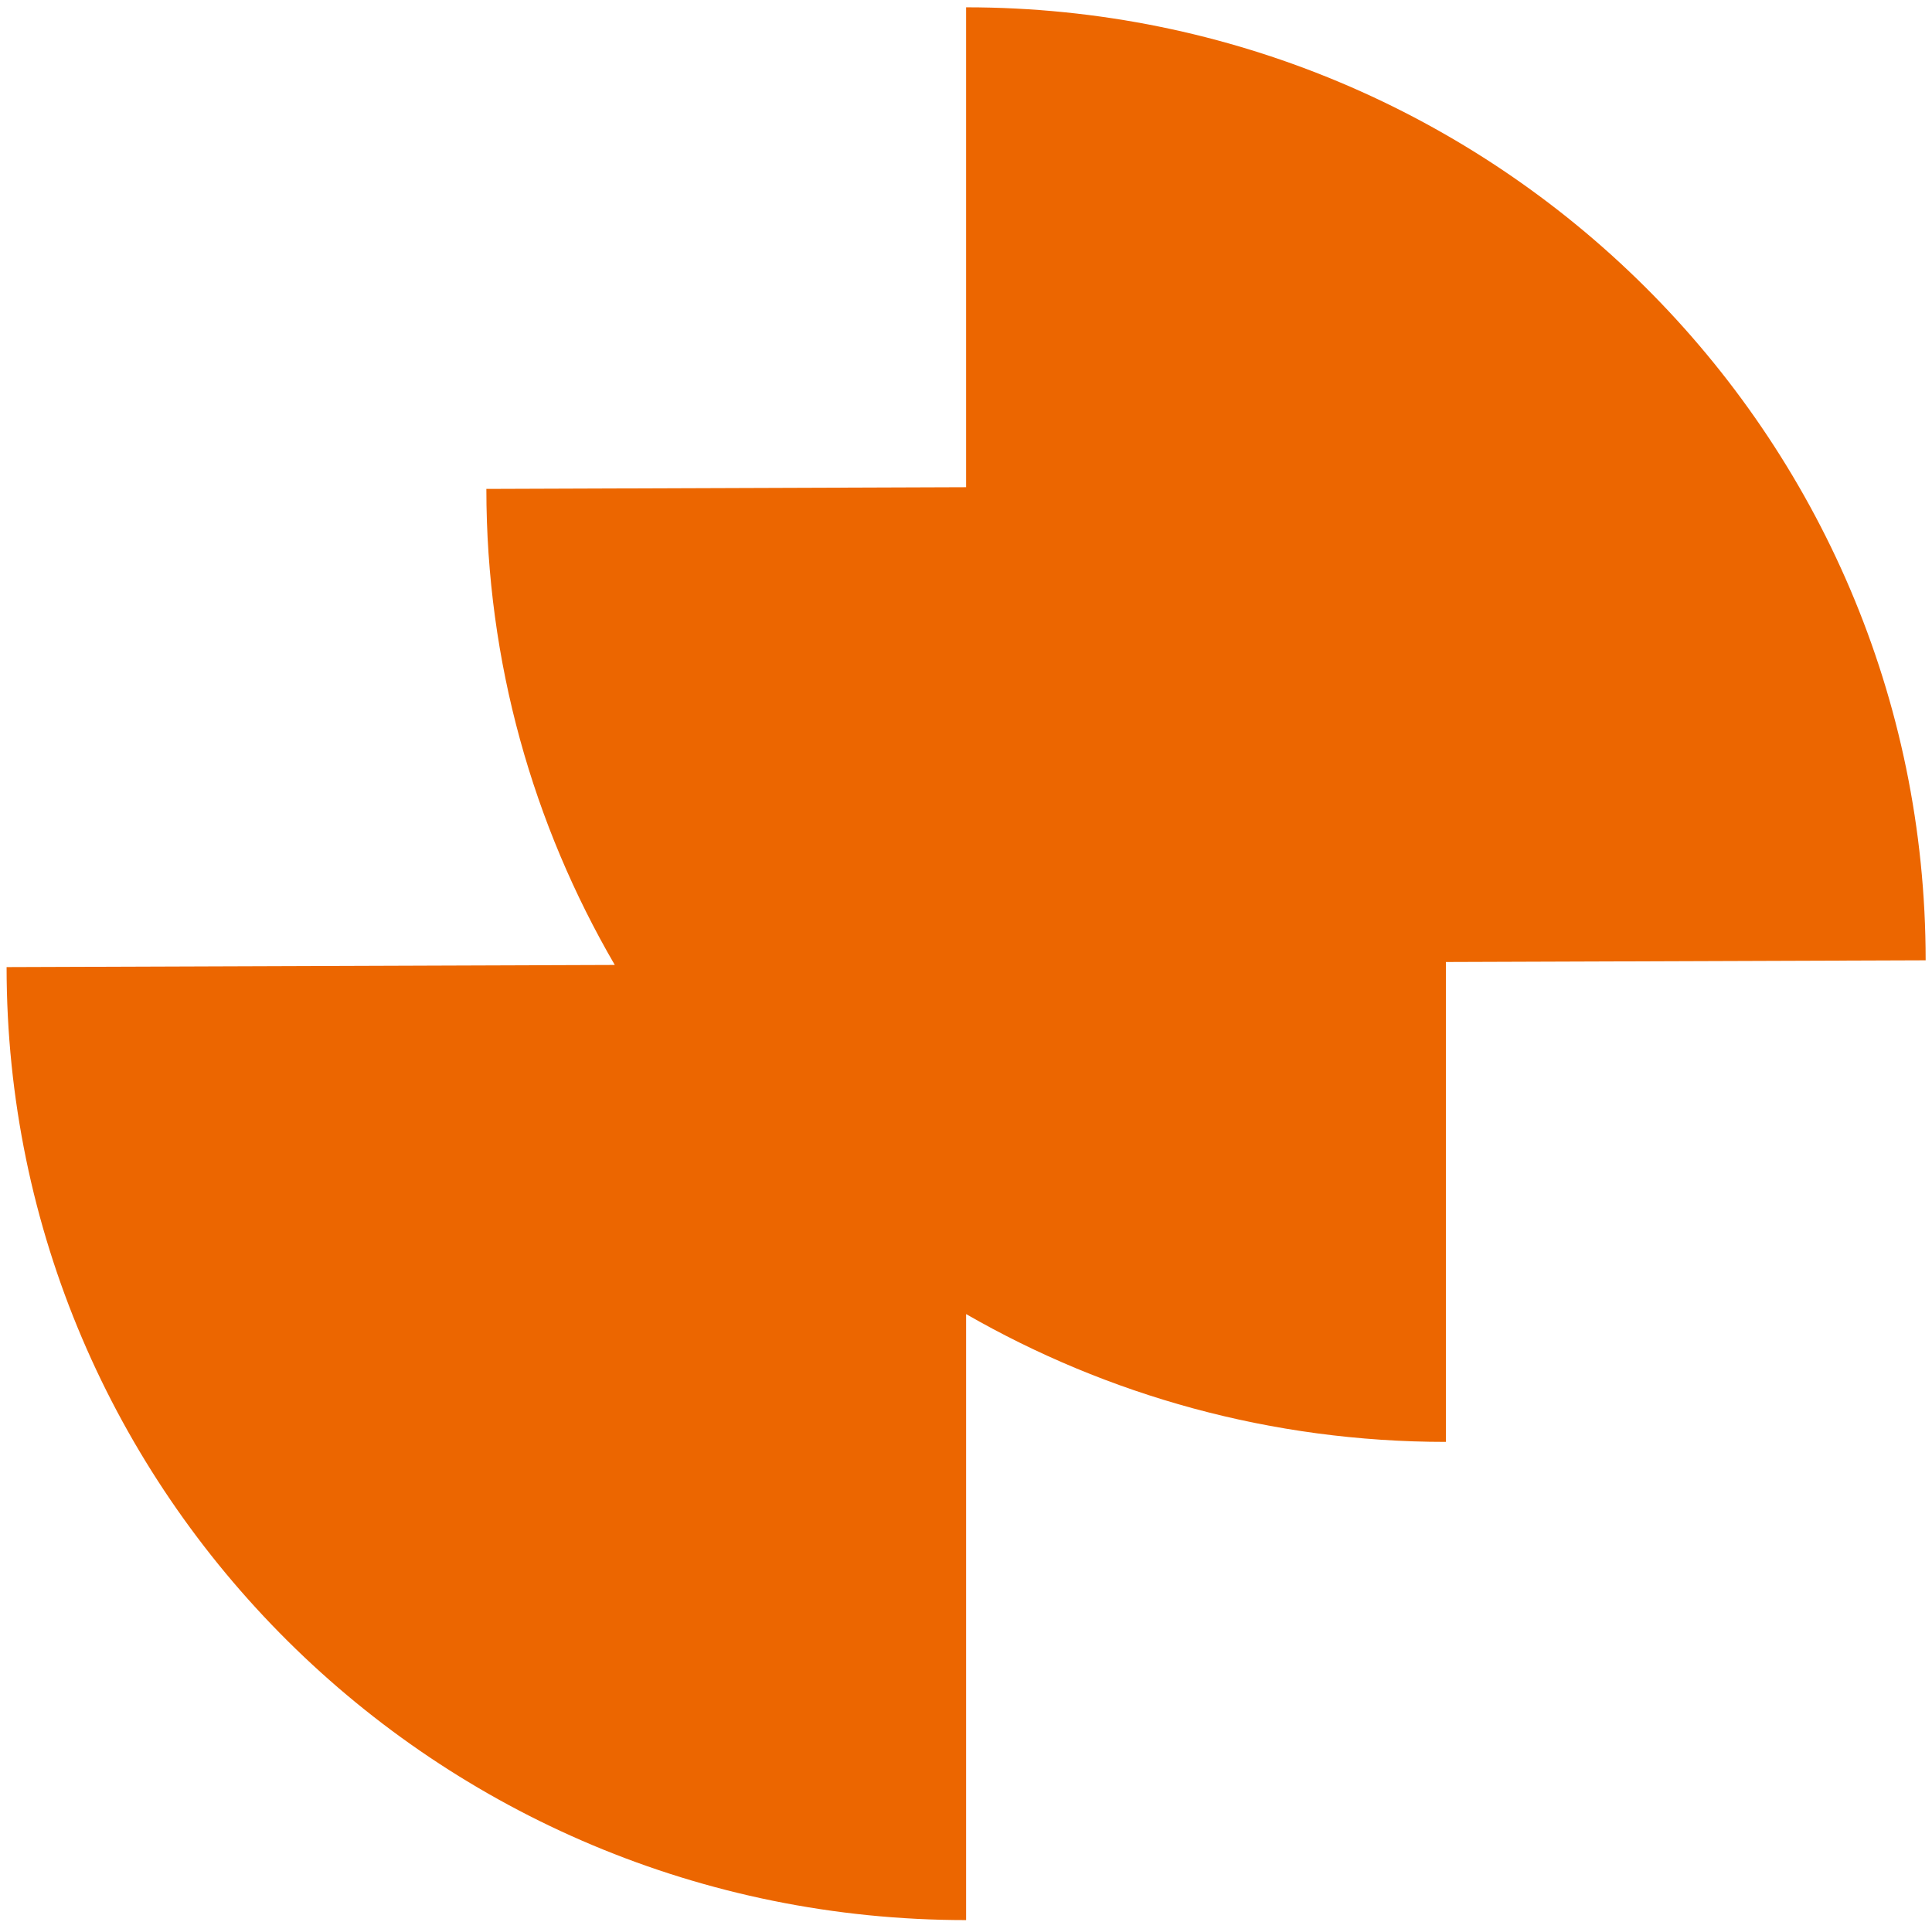 <svg width="189" height="188" viewBox="0 0 189 188" fill="none" xmlns="http://www.w3.org/2000/svg">
<path d="M94.511 0.715V47.66L47.579 47.827C47.579 64.795 52.167 80.689 60.142 94.395L0.645 94.605C0.645 146.092 42.672 187.831 94.511 187.831V128.549C108.323 136.487 124.341 141.052 141.446 141.052V94.107L188.379 93.941C188.379 42.454 146.354 0.715 94.511 0.715Z" fill="#EC6600"/>
</svg>
